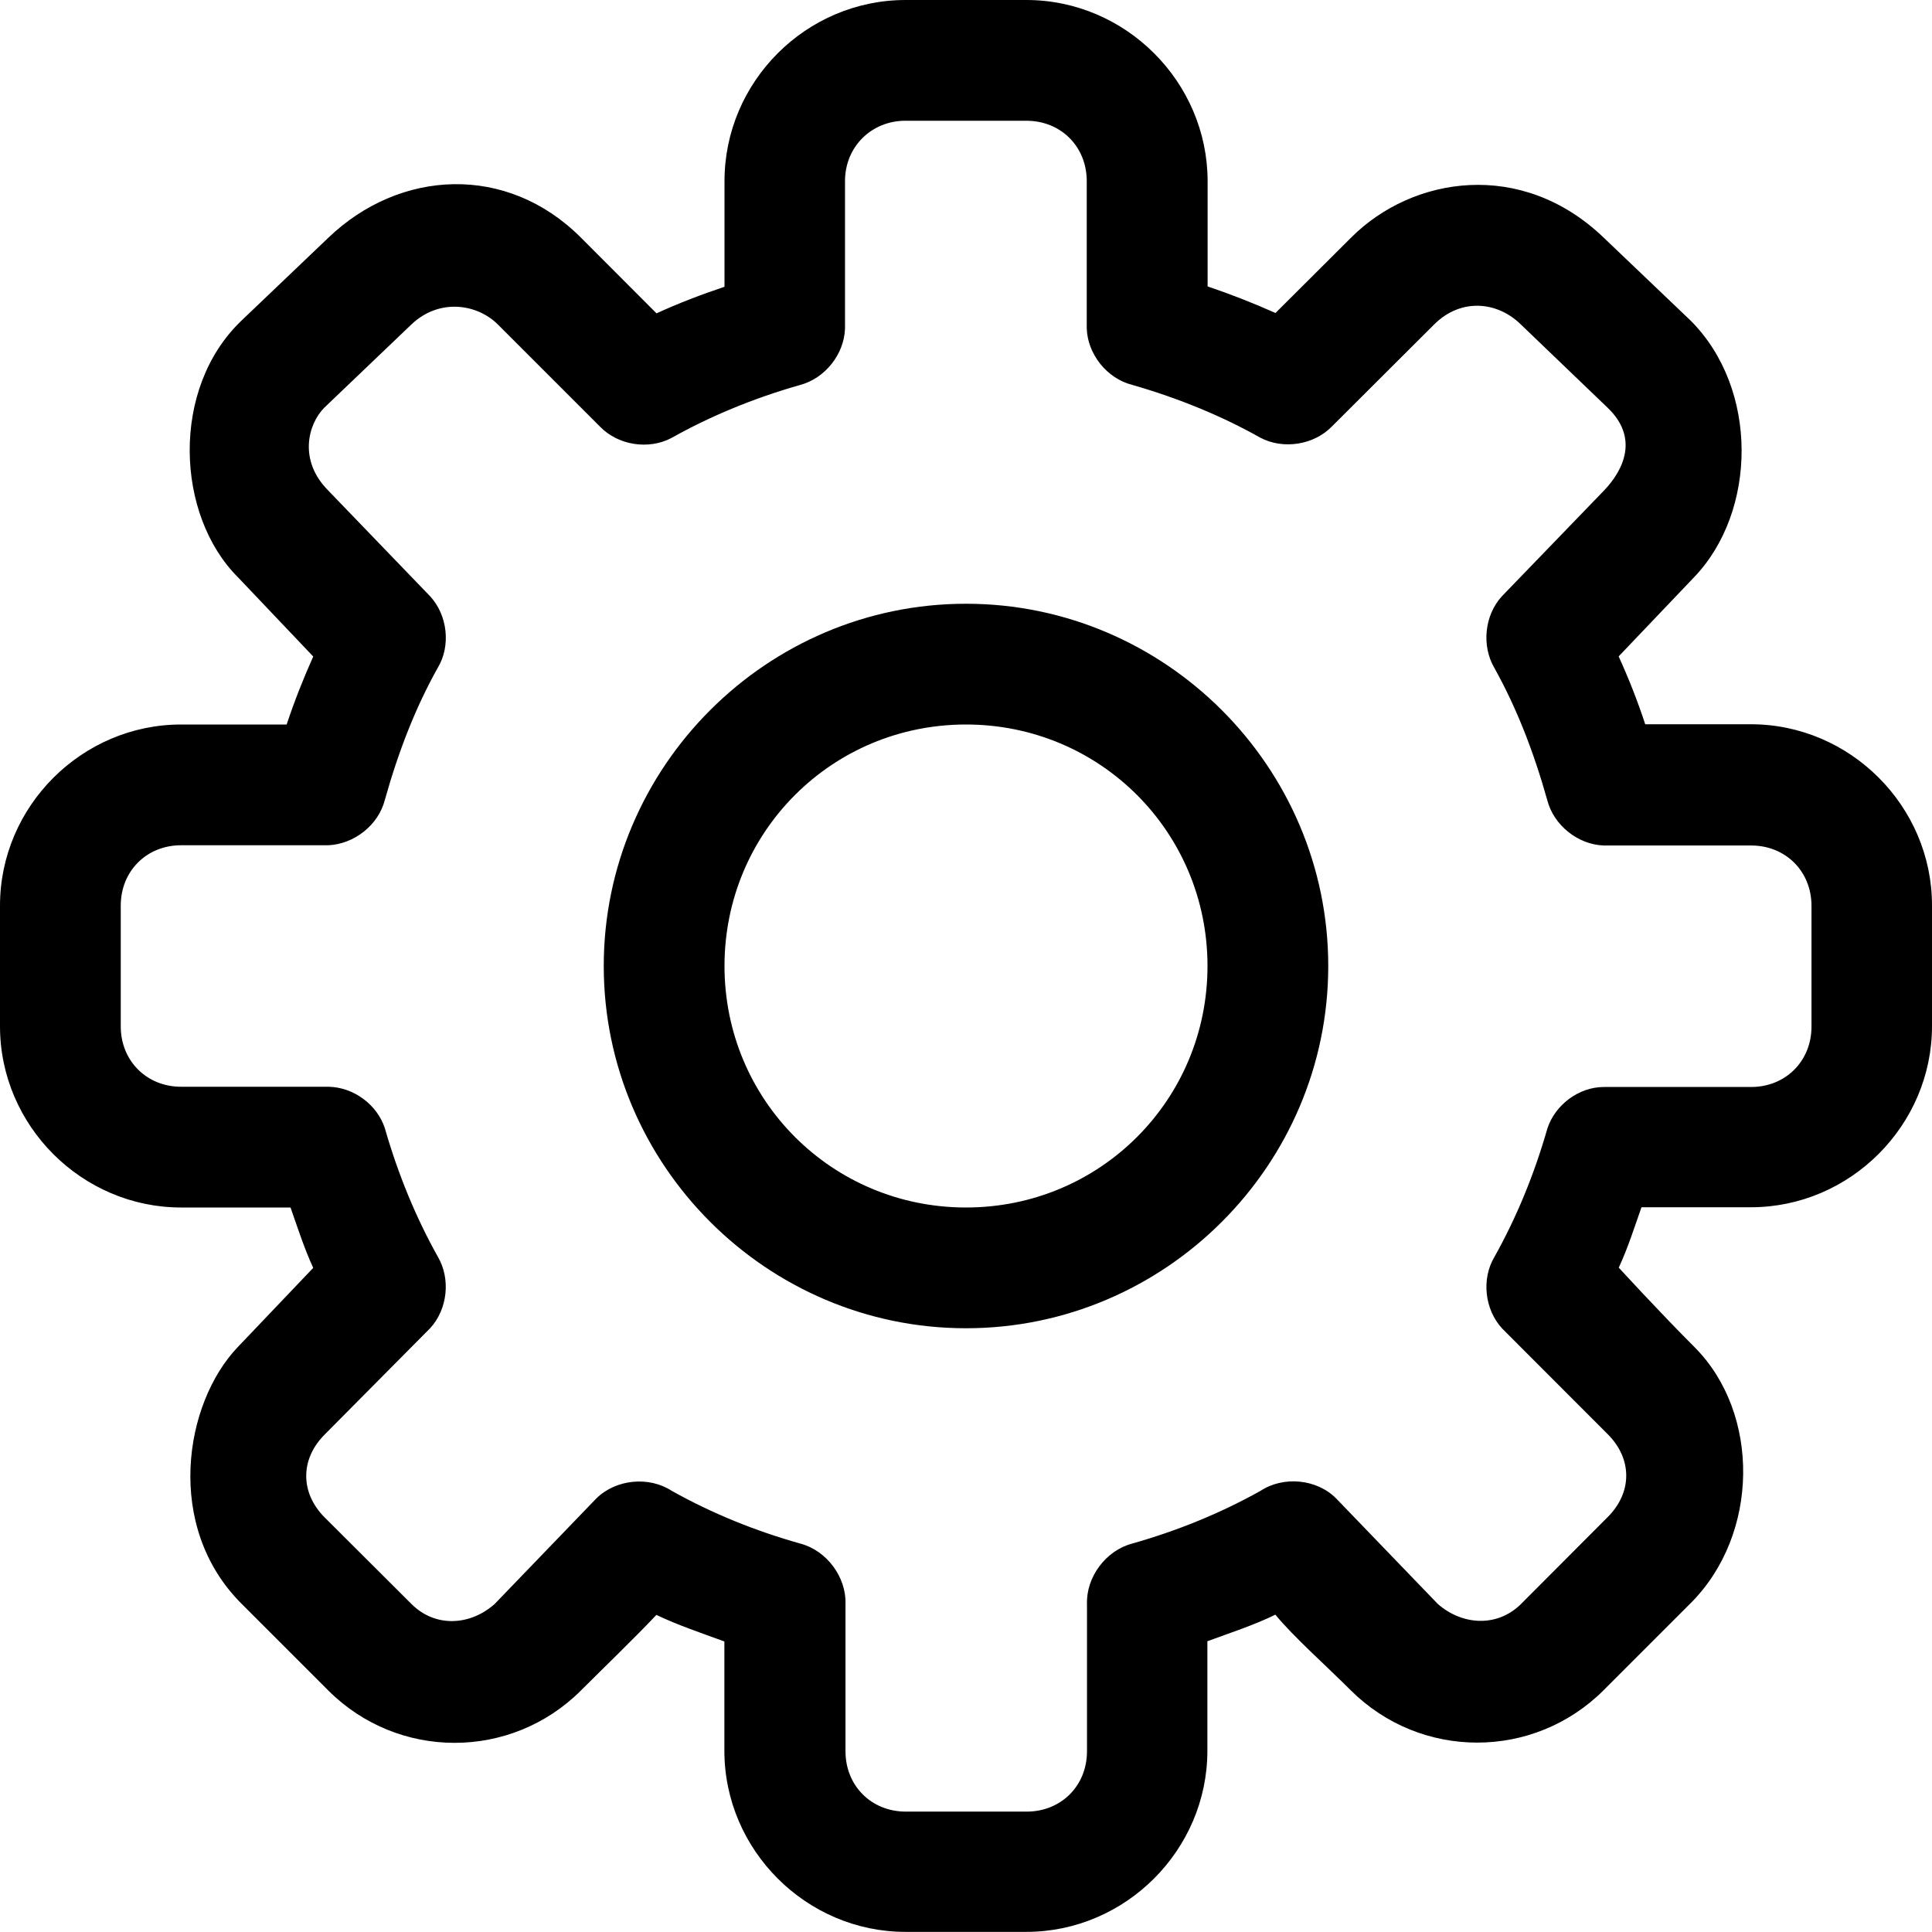 <svg xmlns="http://www.w3.org/2000/svg" width="16" height="16"><path d="M6 1.5v.875c-.186.062-.38.136-.563.22l-.625-.626c-.614-.616-1.502-.567-2.093 0L2 2.655c-.59.563-.544 1.612-.03 2.125l.624.657c-.084.188-.156.37-.22.563H1.5C.678 6 0 6.677 0 7.5v1C0 9.322.678 10 1.5 10h.906c.06.17.112.335.188.5l-.625.656c-.445.466-.608 1.486.03 2.124l.72.72c.578.578 1.513.578 2.092 0 .2-.2.43-.42.625-.626.18.086.373.15.563.22v.905c0 .822.678 1.5 1.5 1.5h1c.822 0 1.5-.678 1.5-1.5v-.907c.19-.07.383-.132.563-.22.15.183.422.424.624.626.58.578 1.515.578 2.094 0l.72-.72c.572-.57.58-1.574.033-2.122-.295-.295-.627-.658-.627-.658.076-.164.128-.33.188-.5h.906c.822 0 1.5-.678 1.5-1.5v-1c0-.822-.678-1.5-1.5-1.5h-.875c-.063-.192-.135-.375-.22-.562l.626-.657c.52-.543.536-1.558-.03-2.124l-.72-.687c-.68-.653-1.585-.508-2.092 0l-.626.624c-.183-.082-.376-.157-.562-.22V1.5C10 .678 9.322 0 8.5 0h-1C6.675 0 6 .677 6 1.5zM8.5 1c.286 0 .5.214.5.5v1.22c.007.213.167.414.375.467.39.112.747.26 1.063.438.19.1.444.06.593-.094l.845-.843c.225-.225.528-.19.72 0l.717.688c.257.245.14.51-.03.687l-.845.875c-.144.157-.17.41-.062.594.184.33.326.696.438 1.095.053.207.254.368.468.375h1.22c.286 0 .5.214.5.5v1c0 .285-.214.5-.5.5h-1.22c-.206 0-.403.147-.467.343-.11.384-.256.737-.438 1.063-.11.183-.082.437.063.594l.874.875c.205.204.205.483 0 .687l-.718.72c-.196.194-.485.177-.688 0l-.844-.876c-.16-.16-.435-.186-.624-.062-.336.188-.693.332-1.063.437-.218.057-.382.276-.375.5v1.22c0 .286-.214.5-.5.5h-1c-.286 0-.5-.214-.5-.5v-1.22c.007-.224-.157-.443-.375-.5-.37-.104-.727-.248-1.063-.436-.19-.124-.463-.097-.625.062l-.843.875c-.203.18-.492.196-.688 0l-.72-.718c-.203-.204-.203-.483.002-.687L3.562 11c.145-.157.172-.41.063-.594-.182-.326-.328-.68-.438-1.063-.064-.196-.26-.34-.468-.343H1.5c-.286 0-.5-.215-.5-.5v-1c0-.286.214-.5.5-.5h1.22c.213-.01.414-.167.467-.375.112-.4.254-.766.438-1.094.11-.182.082-.436-.063-.593l-.843-.875c-.25-.25-.168-.552-.033-.687l.72-.688c.23-.22.545-.173.718 0l.844.844c.148.155.403.196.593.095.315-.177.67-.326 1.062-.438.208-.054.368-.254.375-.468V1.5c0-.286.22-.5.5-.5zM8 5C6.35 5 5 6.35 5 8s1.35 3 3 3 3-1.35 3-3-1.35-3-3-3zm0 1c1.11 0 2 .89 2 2 0 1.11-.89 2-2 2-1.11 0-2-.89-2-2 0-1.11.89-2 2-2z"/></svg>